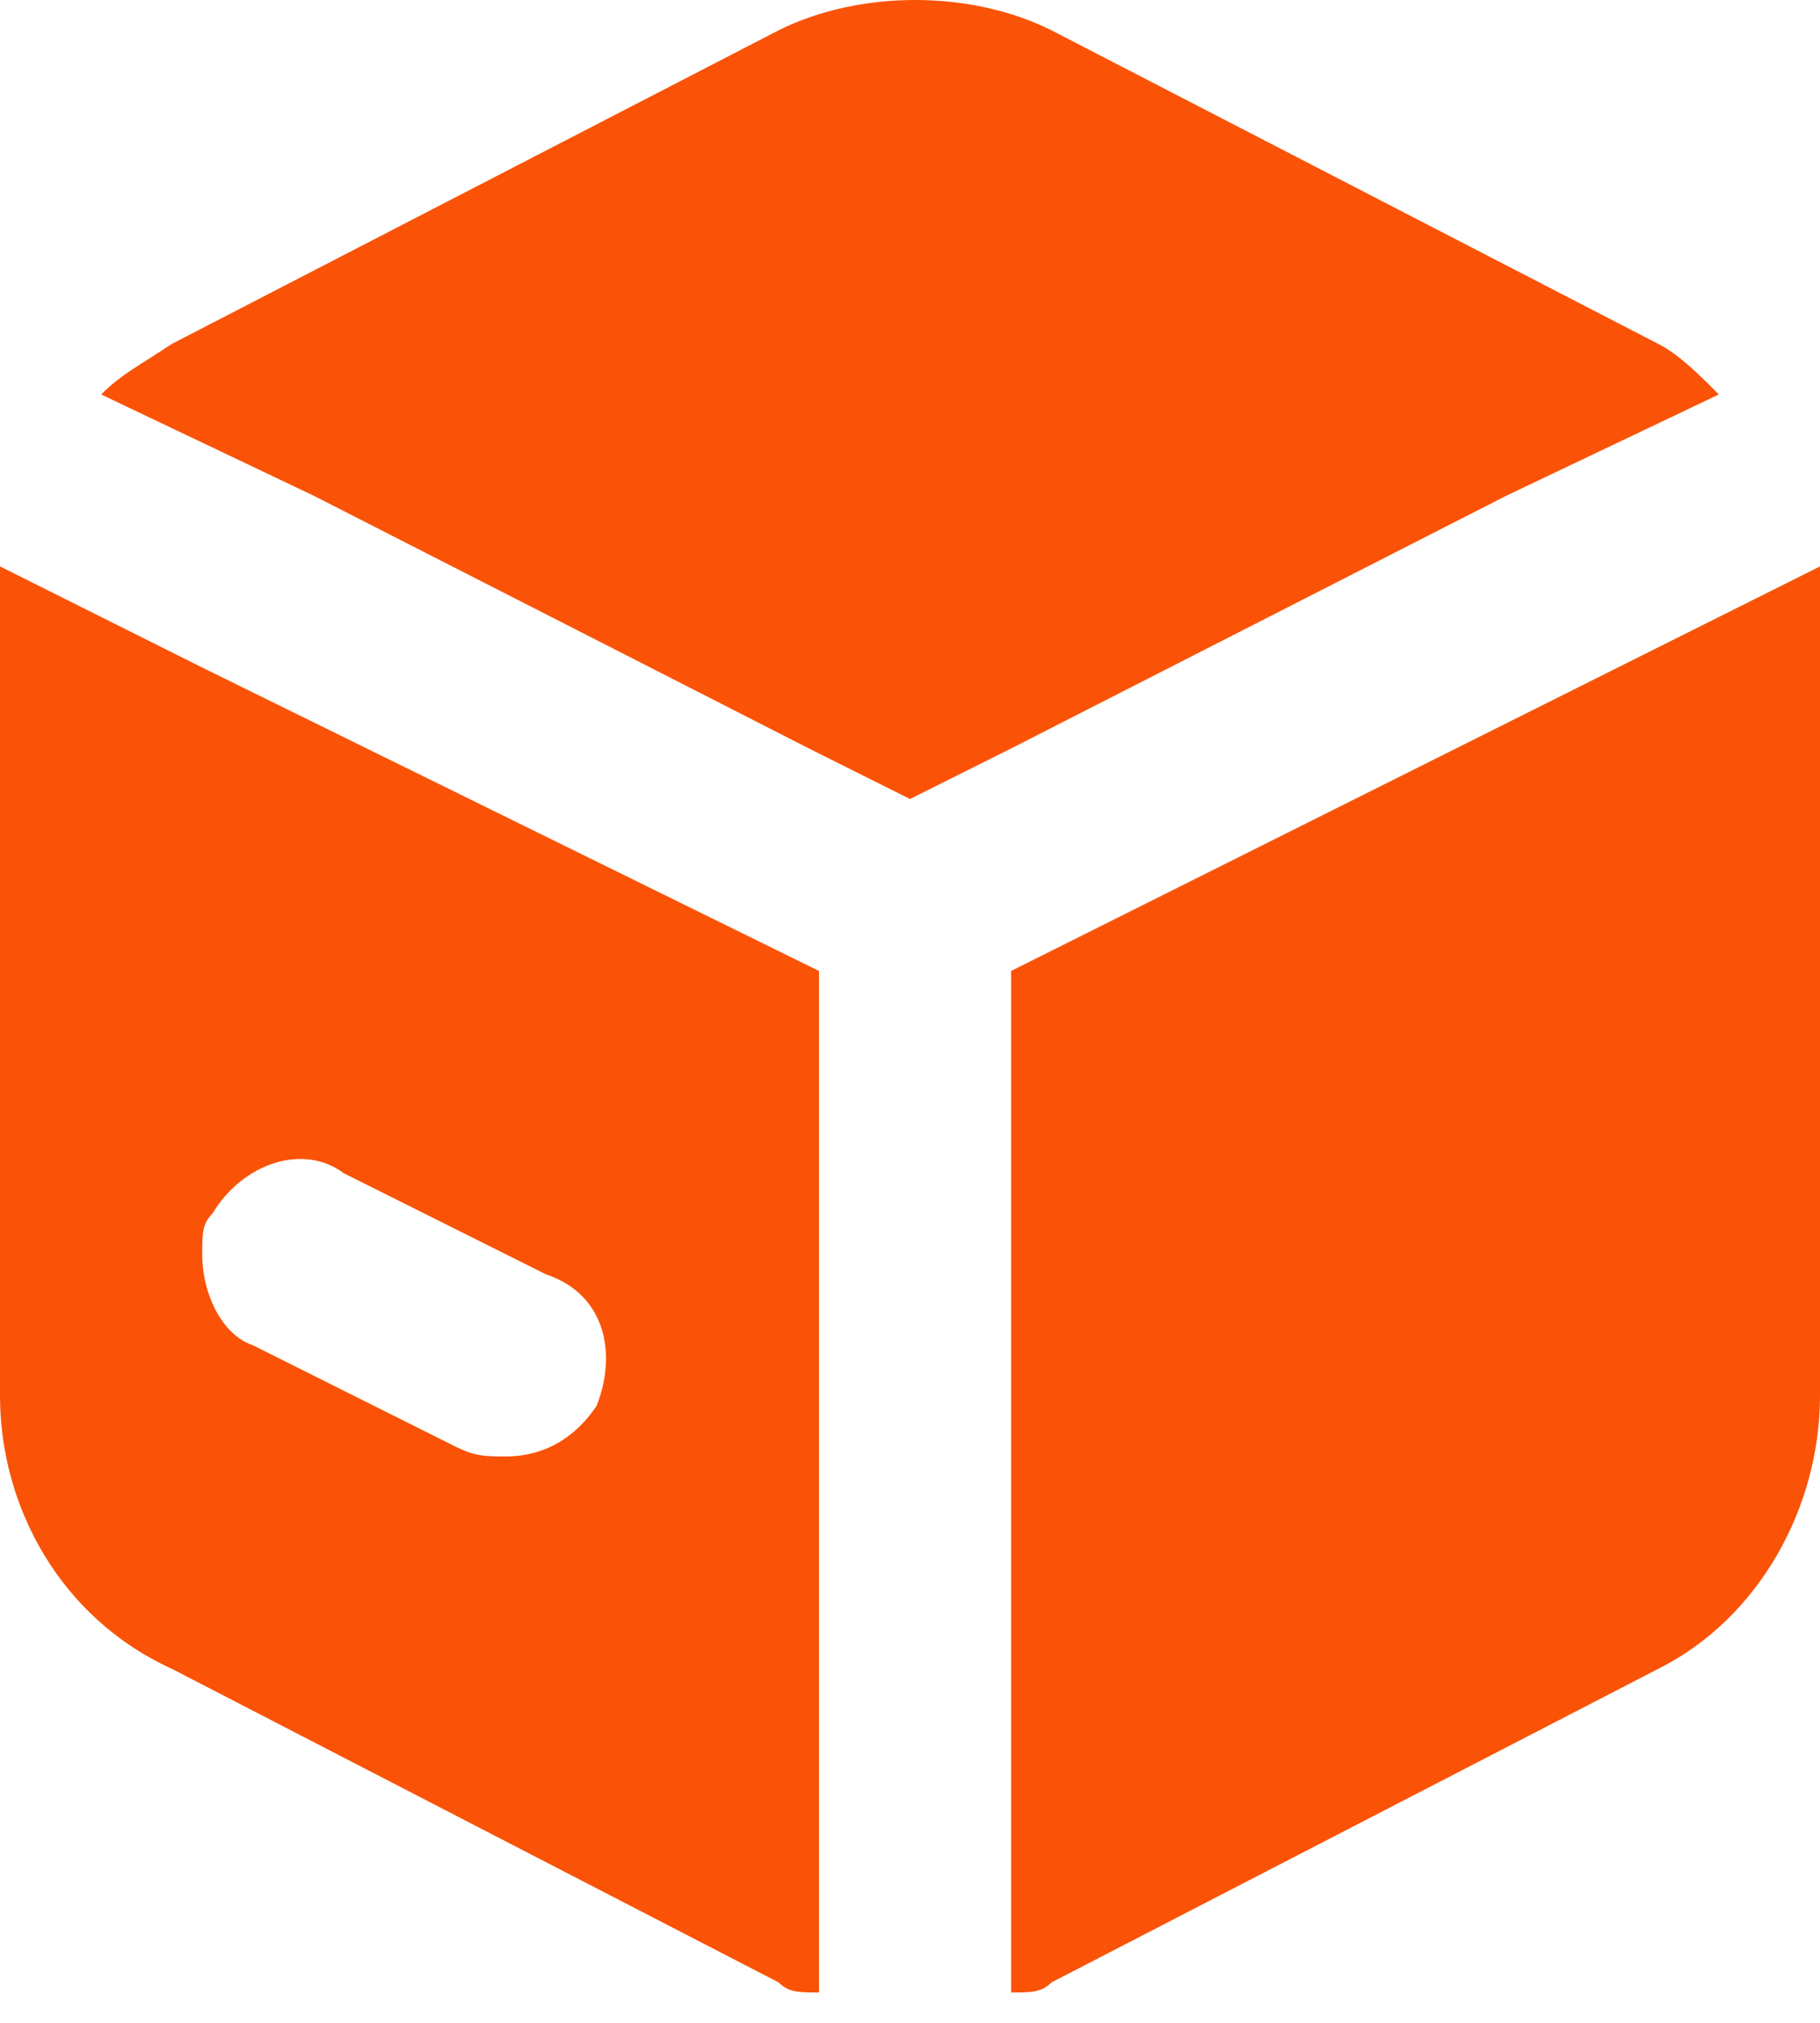 <svg xmlns="http://www.w3.org/2000/svg" width="100%" height="100%" viewBox="0 0 18 20" fill="none">
                <path d="M17 3.9L14.9 4.9L10 7.4L9 7.9L8 7.4L3.1 4.9L1 3.9C1.2 3.7 1.4 3.6 1.7 3.4L7.7 0.3C8.5 -0.1 9.6 -0.1 10.4 0.3L16.4 3.4C16.6 3.5 16.8 3.7 17 3.9ZM18 6.1V13.8C18 14.9 17.4 16 16.4 16.5L10.4 19.6C10.3 19.7 10.2 19.7 10 19.7V9.6L11.2 9L16 6.6L18 5.6V6.1ZM2 6.6L0 5.6V13.8C0 14.9 0.6 16 1.7 16.5L7.7 19.6C7.8 19.7 7.9 19.7 8.1 19.7V9.6L2 6.6ZM5.9 13.9C5.7 14.2 5.4 14.4 5 14.4C4.8 14.4 4.7 14.4 4.5 14.3L2.5 13.3C2.2 13.2 2 12.8 2 12.4C2 12.2 2 12.1 2.1 12C2.4 11.5 3 11.3 3.4 11.6L5.4 12.6C6 12.8 6.1 13.4 5.9 13.9Z" fill="#FA5308" />
            </svg>